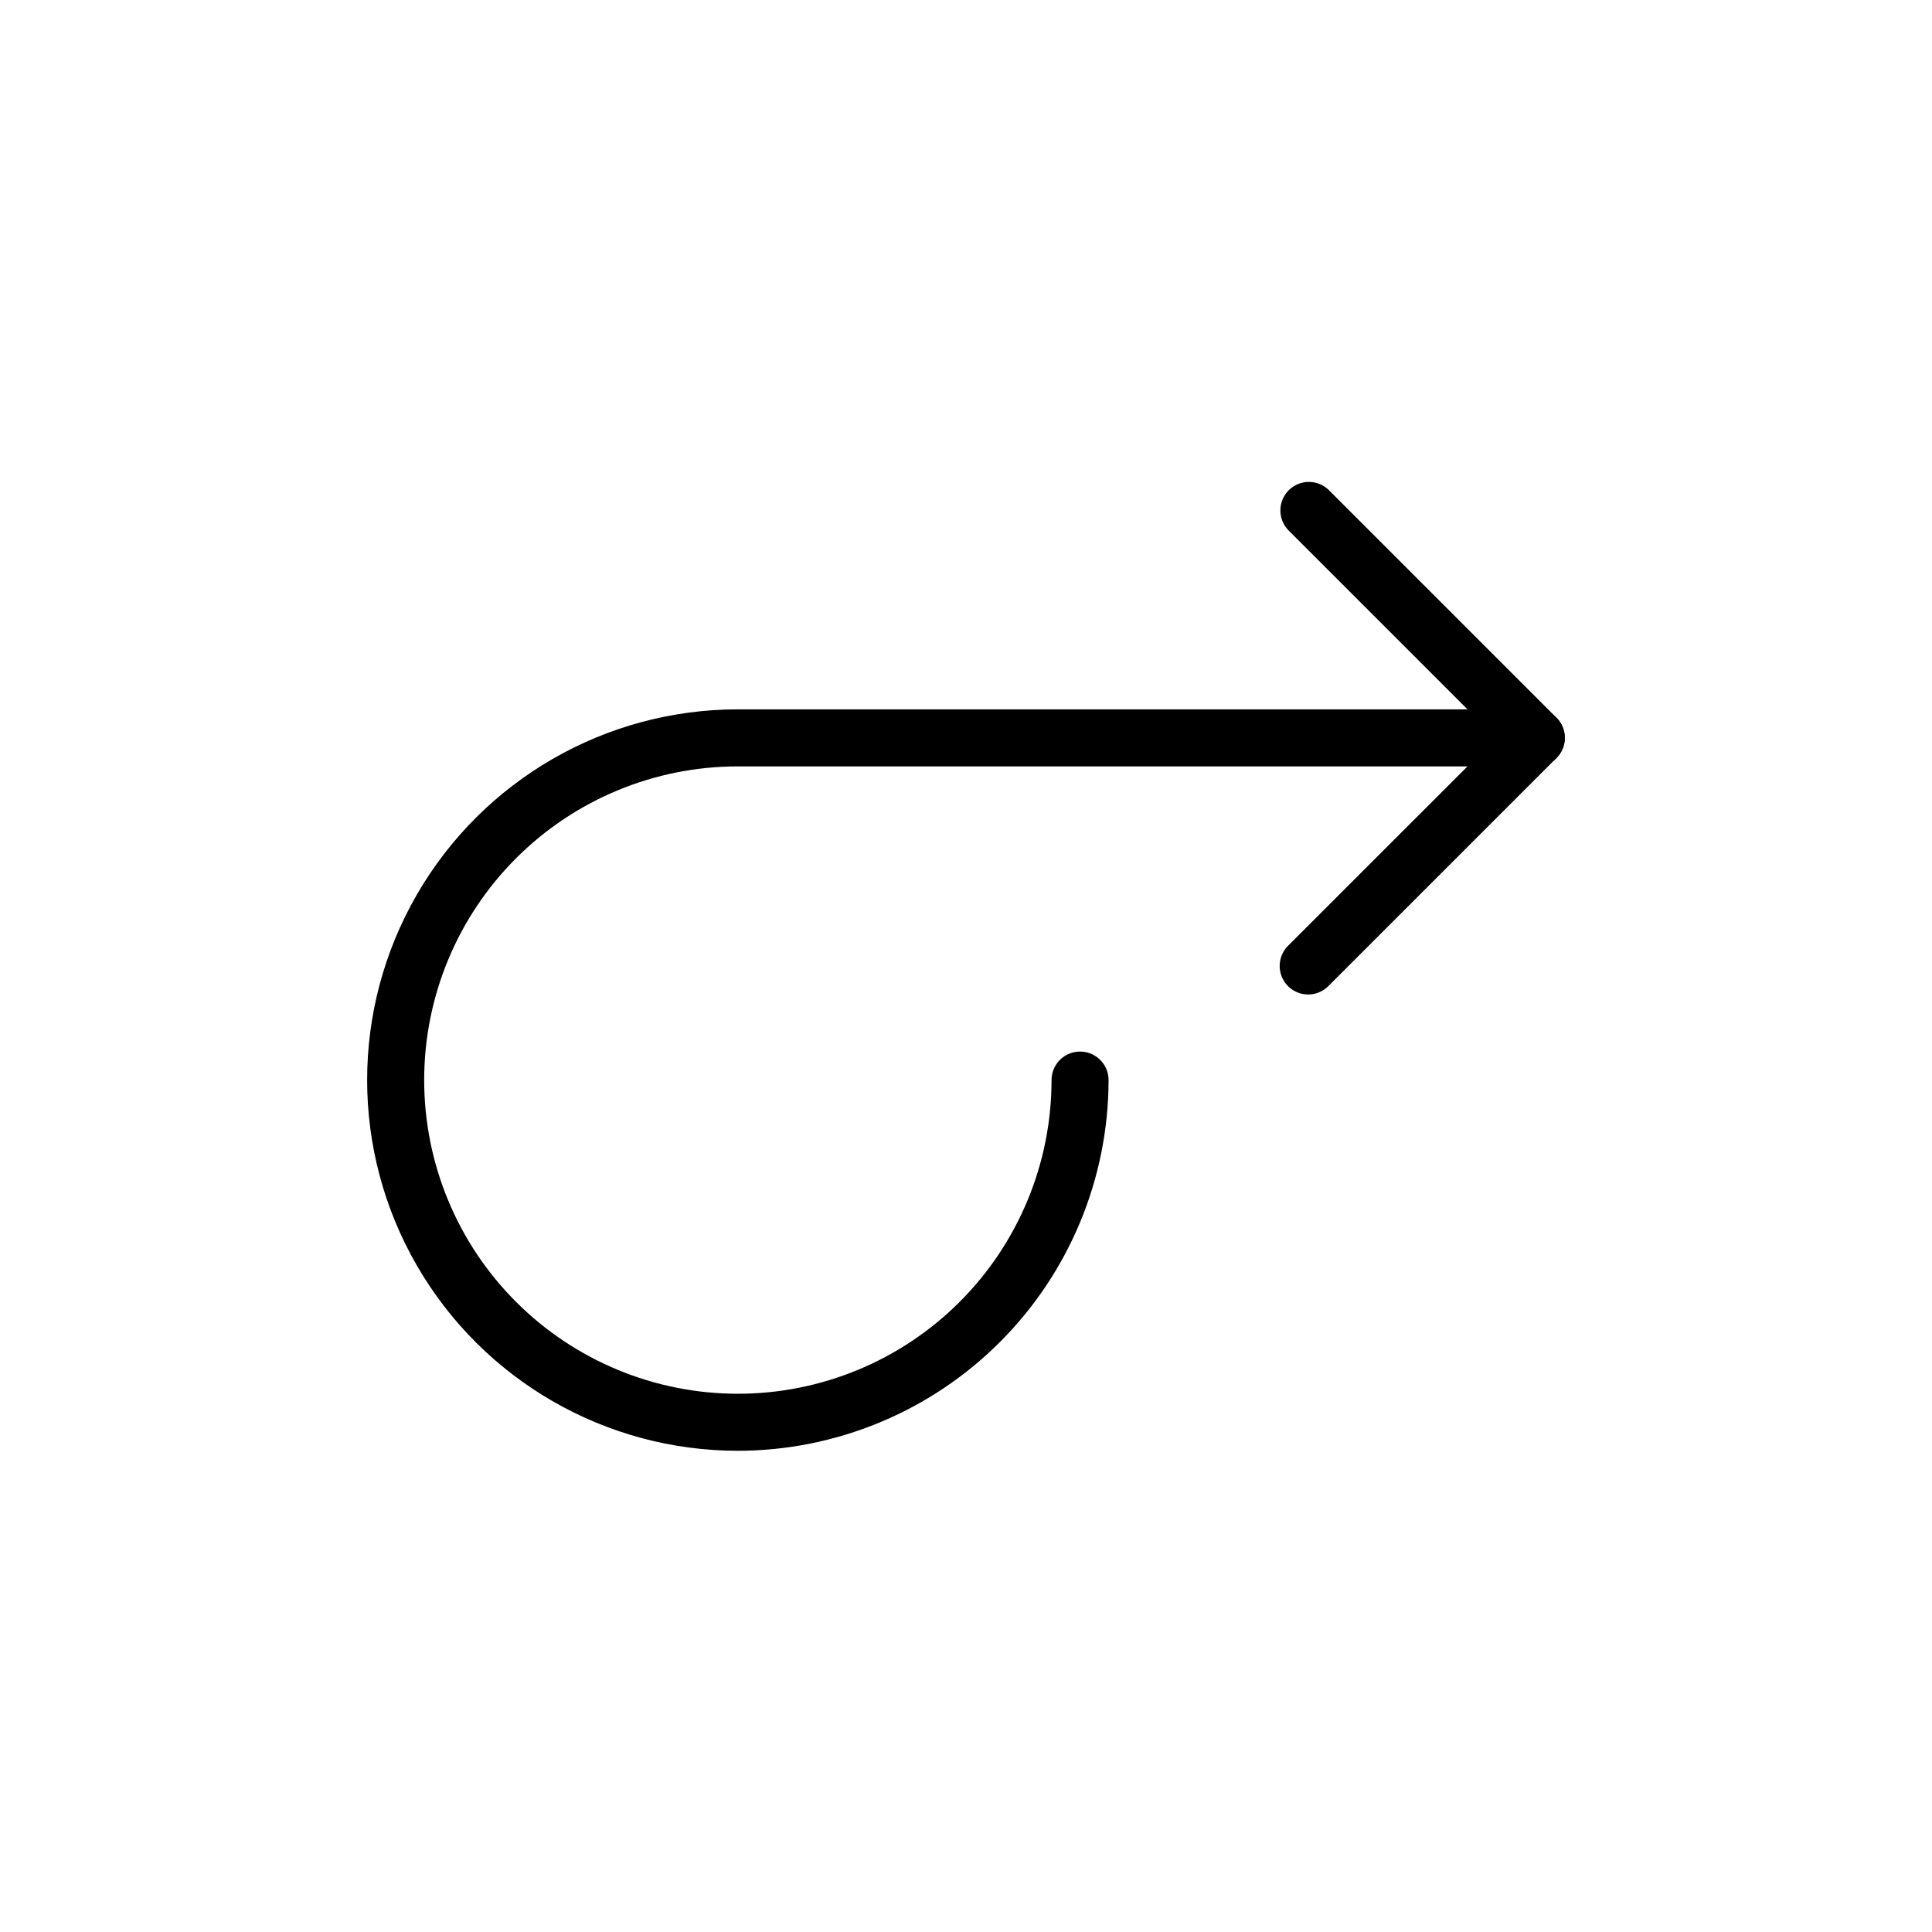 <?xml version="1.0" encoding="UTF-8"?>
<!-- The Best Svg Icon site in the world: iconSvg.co, Visit us! https://iconsvg.co -->
<svg fill="#000000" width="800px" height="800px" version="1.1" viewBox="144 144 512 512" xmlns="http://www.w3.org/2000/svg">
 <g>
  <path d="m490.68 407.55c-3.055 0-5.805-1.844-6.977-4.664-1.168-2.824-0.523-6.07 1.637-8.234l55.117-55.113-55.117-55.117c-2.773-2.981-2.691-7.617 0.184-10.496 2.879-2.879 7.519-2.961 10.496-0.188l60.457 60.457c2.949 2.953 2.949 7.731 0 10.684l-60.457 60.457c-1.414 1.418-3.336 2.215-5.34 2.215z"/>
  <path d="m339.54 528.47c-35.102 0-67.531-18.723-85.082-49.121-17.551-30.395-17.551-67.844 0-98.242 17.551-30.395 49.98-49.121 85.082-49.121h211.6c4.176 0 7.559 3.383 7.559 7.559 0 4.172-3.383 7.555-7.559 7.555h-211.6c-22.047 0-43.191 8.758-58.781 24.348-15.59 15.59-24.348 36.734-24.348 58.781 0 22.047 8.758 43.191 24.348 58.781 15.59 15.59 36.734 24.348 58.781 24.348s43.191-8.758 58.777-24.348c15.59-15.59 24.352-36.734 24.352-58.781 0-4.172 3.383-7.555 7.555-7.555 4.176 0 7.559 3.383 7.559 7.555-0.027 26.047-10.387 51.02-28.805 69.438-18.418 18.422-43.391 28.777-69.438 28.805z"/>
 </g>
</svg>